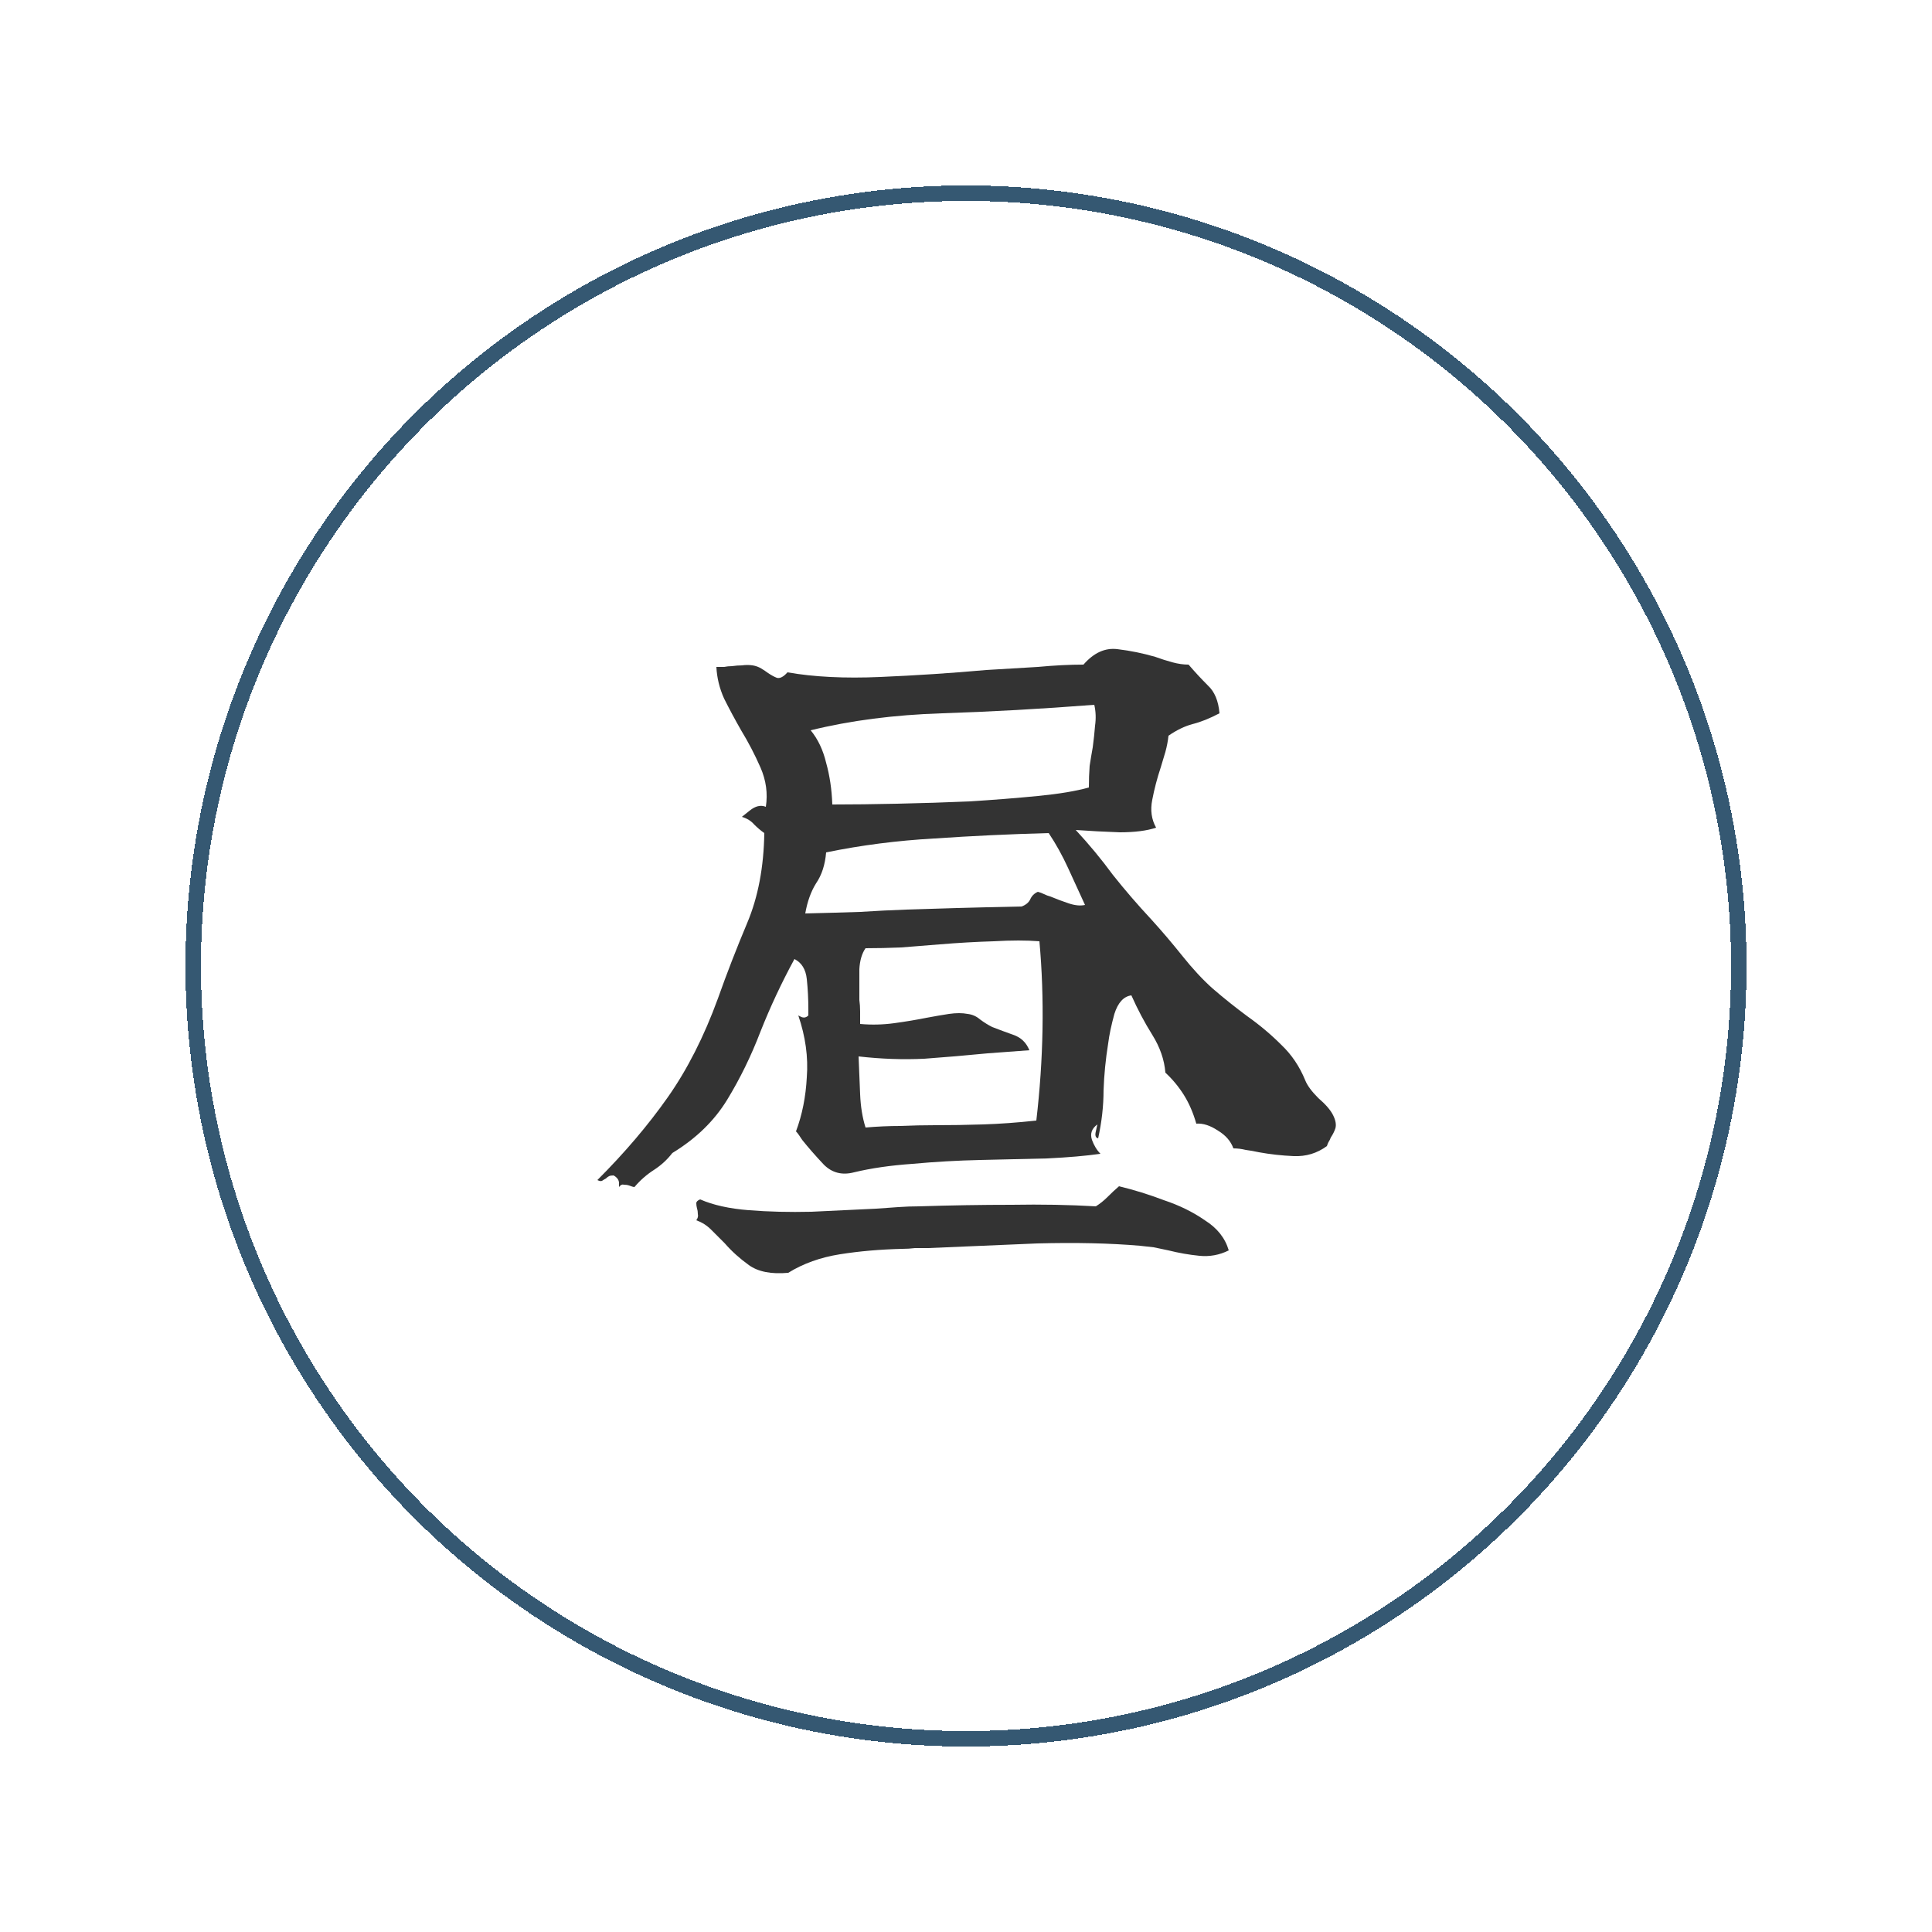 <svg viewBox="0 0 250 250" fill="none" xmlns="http://www.w3.org/2000/svg">
<g filter="url(#filter0_d_129_52)">
<circle cx="125" cy="115" r="115" fill="white"/>
</g>
<g filter="url(#filter1_d_129_52)">
<circle cx="125" cy="115" r="100" stroke="#355872" stroke-width="2" shape-rendering="crispEdges"/>
</g>
<path d="M172.5 144.3C172.833 144.967 172.933 145.533 172.8 146C172.667 146.4 172.467 146.8 172.2 147.2C172.133 147.4 172.033 147.6 171.9 147.8C171.833 147.933 171.767 148.1 171.7 148.3C170.433 149.233 169 149.667 167.4 149.6C165.867 149.533 164.367 149.367 162.9 149.1C162.3 148.967 161.733 148.867 161.2 148.8C160.667 148.667 160.133 148.6 159.6 148.6C159.267 147.667 158.6 146.9 157.6 146.3C156.6 145.633 155.667 145.333 154.8 145.4C154.4 144 153.867 142.767 153.2 141.7C152.533 140.633 151.733 139.667 150.8 138.8C150.667 137.133 150.1 135.5 149.1 133.9C148.1 132.3 147.2 130.6 146.4 128.8C145.4 128.933 144.667 129.733 144.2 131.2C143.8 132.667 143.533 133.933 143.4 135C143.067 137.067 142.867 139.1 142.8 141.1C142.8 143.1 142.567 145.167 142.1 147.3C141.767 147.233 141.667 146.933 141.8 146.4C141.933 145.8 142 145.5 142 145.5C141.267 146.033 141.033 146.7 141.3 147.5C141.567 148.233 141.933 148.833 142.4 149.3C140.533 149.567 138.233 149.767 135.5 149.9C132.767 149.967 129.9 150.033 126.9 150.1C123.9 150.167 120.967 150.333 118.1 150.6C115.233 150.8 112.7 151.167 110.5 151.7C108.967 152.1 107.667 151.767 106.6 150.7C105.533 149.567 104.6 148.5 103.8 147.5C103.667 147.3 103.533 147.1 103.4 146.9C103.267 146.7 103.133 146.533 103 146.4C103.8 144.267 104.267 141.933 104.4 139.4C104.6 136.8 104.233 134.133 103.3 131.4C103.3 131.4 103.433 131.467 103.7 131.6C104.033 131.733 104.333 131.667 104.6 131.4C104.6 131.267 104.6 131 104.6 130.6C104.6 129.267 104.533 127.967 104.4 126.7C104.267 125.433 103.733 124.567 102.8 124.1C101.133 127.167 99.667 130.3 98.4 133.5C97.2 136.633 95.767 139.567 94.1 142.3C92.433 145.033 90.067 147.333 87 149.2C86.333 150.067 85.533 150.8 84.6 151.4C83.667 152 82.833 152.733 82.1 153.6C81.967 153.6 81.733 153.533 81.4 153.4C81.2 153.333 80.967 153.3 80.7 153.3C80.5 153.233 80.3 153.333 80.1 153.6C80.1 153.6 80.1 153.433 80.1 153.1C80.1 152.7 79.867 152.367 79.4 152.1C79.133 152.1 78.933 152.133 78.8 152.2C78.667 152.267 78.533 152.367 78.4 152.5C78.267 152.567 78.1 152.667 77.9 152.8C77.767 152.867 77.567 152.833 77.3 152.7C80.833 149.167 83.867 145.6 86.4 142C88.933 138.4 91.1 134.133 92.9 129.2C94.033 126 95.3 122.733 96.7 119.4C98.1 116.067 98.833 112.2 98.9 107.8C98.433 107.467 98 107.1 97.6 106.7C97.2 106.233 96.667 105.9 96 105.7C96 105.7 96.333 105.433 97 104.9C97.733 104.3 98.433 104.133 99.1 104.4C99.367 102.667 99.133 100.967 98.4 99.3C97.667 97.633 96.833 96.033 95.9 94.5C95.1 93.1 94.367 91.733 93.7 90.4C93.1 89.067 92.767 87.7 92.7 86.3C93.033 86.3 93.367 86.3 93.7 86.3C94.033 86.233 94.367 86.2 94.7 86.2C95.167 86.133 95.6 86.1 96 86.1C96.467 86.033 96.933 86.033 97.4 86.1C97.8 86.167 98.167 86.3 98.5 86.5C98.833 86.7 99.133 86.9 99.4 87.1C99.8 87.367 100.167 87.567 100.5 87.7C100.9 87.833 101.367 87.6 101.9 87C105.3 87.6 109.3 87.8 113.9 87.6C118.567 87.4 123.133 87.1 127.6 86.7C129.933 86.567 132.167 86.433 134.3 86.3C136.433 86.1 138.4 86 140.2 86C141.533 84.467 143 83.8 144.6 84C146.267 84.2 147.9 84.533 149.5 85C150.233 85.267 150.967 85.5 151.7 85.7C152.433 85.9 153.133 86 153.8 86C154.6 86.933 155.433 87.833 156.3 88.7C157.167 89.5 157.667 90.7 157.8 92.3C156.533 92.967 155.367 93.433 154.3 93.7C153.3 93.967 152.267 94.467 151.2 95.2C151.133 95.867 151 96.567 150.8 97.3C150.6 97.967 150.4 98.633 150.2 99.3C149.733 100.7 149.367 102.1 149.1 103.5C148.833 104.833 149 106.033 149.6 107.1C148.4 107.5 146.833 107.7 144.9 107.7C142.967 107.633 141.067 107.533 139.2 107.4C140.933 109.267 142.533 111.2 144 113.2C145.533 115.133 147.2 117.067 149 119C150.333 120.467 151.667 122.033 153 123.7C154.333 125.367 155.633 126.767 156.9 127.9C158.367 129.167 159.867 130.367 161.4 131.5C163 132.633 164.467 133.867 165.8 135.2C167.133 136.467 168.167 138 168.9 139.8C169.167 140.467 169.733 141.233 170.6 142.1C171.533 142.9 172.167 143.633 172.5 144.3ZM134.5 121.8C132.833 121.667 130.867 121.667 128.6 121.8C126.333 121.867 124 122 121.6 122.2C119.933 122.333 118.267 122.467 116.6 122.6C115 122.667 113.467 122.7 112 122.7C111.533 123.367 111.267 124.267 111.2 125.4C111.2 126.533 111.2 127.867 111.2 129.4C111.267 129.867 111.3 130.367 111.3 130.9C111.3 131.433 111.3 131.967 111.3 132.5C112.767 132.633 114.233 132.6 115.7 132.4C117.167 132.2 118.567 131.967 119.9 131.7C120.967 131.5 121.933 131.333 122.8 131.2C123.733 131.067 124.533 131.067 125.2 131.2C125.8 131.267 126.333 131.5 126.8 131.9C127.333 132.3 127.867 132.633 128.4 132.9C129.267 133.233 130.167 133.567 131.1 133.9C132.1 134.233 132.8 134.9 133.2 135.9C132.267 135.967 131.367 136.033 130.5 136.1C129.633 136.167 128.733 136.233 127.8 136.3C125.067 136.567 122.333 136.8 119.6 137C116.867 137.133 114.033 137.033 111.1 136.7C111.167 138.367 111.233 140 111.3 141.6C111.367 143.2 111.6 144.633 112 145.9C113.533 145.767 115.033 145.7 116.5 145.7C118.033 145.633 119.533 145.6 121 145.6C123 145.6 125.067 145.567 127.2 145.5C129.333 145.433 131.633 145.267 134.1 145C134.567 141 134.833 137.067 134.9 133.2C134.967 129.267 134.833 125.467 134.5 121.8ZM159 161.8C157.8 162.4 156.533 162.633 155.2 162.5C153.867 162.367 152.533 162.133 151.2 161.8C150.533 161.667 149.9 161.533 149.3 161.4C148.7 161.333 148.1 161.267 147.5 161.2C143.633 160.867 139.2 160.767 134.2 160.9C129.267 161.1 124.567 161.3 120.1 161.5C119.567 161.5 119 161.5 118.4 161.5C117.867 161.567 117.333 161.6 116.8 161.6C113.933 161.667 111.233 161.9 108.7 162.3C106.167 162.7 103.933 163.5 102 164.7C99.8 164.9 98.1 164.567 96.9 163.7C95.7 162.833 94.667 161.9 93.8 160.9C93.2 160.3 92.6 159.7 92 159.1C91.467 158.567 90.833 158.167 90.1 157.9C90.3 157.633 90.367 157.367 90.3 157.1C90.3 156.833 90.267 156.6 90.2 156.4C90.133 156.133 90.1 155.9 90.1 155.7C90.1 155.5 90.267 155.333 90.6 155.2C92.267 155.933 94.367 156.4 96.9 156.6C99.433 156.8 102.133 156.867 105 156.8C107.867 156.667 110.667 156.533 113.4 156.4C114.333 156.333 115.267 156.267 116.2 156.2C117.133 156.133 118.033 156.1 118.9 156.1C123.033 155.967 127.033 155.9 130.9 155.9C134.767 155.833 138.4 155.9 141.8 156.1C142.333 155.767 142.833 155.367 143.3 154.9C143.833 154.367 144.333 153.9 144.8 153.5C146.733 153.967 148.667 154.567 150.6 155.3C152.6 155.967 154.367 156.833 155.9 157.9C157.5 158.9 158.533 160.2 159 161.8ZM141.6 91.2C134.733 91.733 128.167 92.1 121.9 92.3C115.7 92.5 110.033 93.233 104.9 94.5C105.833 95.633 106.5 97.033 106.9 98.7C107.367 100.367 107.633 102.167 107.7 104.1C110.233 104.1 113.033 104.067 116.1 104C119.233 103.933 122.367 103.833 125.5 103.7C128.633 103.5 131.567 103.267 134.3 103C137.033 102.733 139.233 102.367 140.9 101.9C140.9 100.9 140.933 99.967 141 99.1C141.133 98.233 141.267 97.433 141.4 96.7C141.533 95.7 141.633 94.767 141.7 93.9C141.833 92.967 141.8 92.067 141.6 91.2ZM140.4 117.1C139.667 115.5 138.933 113.9 138.2 112.3C137.467 110.7 136.633 109.2 135.7 107.8C130.7 107.933 125.767 108.167 120.9 108.5C116.1 108.767 111.433 109.367 106.9 110.3C106.767 111.9 106.333 113.233 105.6 114.3C104.933 115.367 104.467 116.667 104.2 118.2C106.933 118.133 109.3 118.067 111.3 118C113.367 117.867 115.367 117.767 117.3 117.7C119.3 117.633 121.467 117.567 123.8 117.5C126.133 117.433 128.933 117.367 132.2 117.3C132.733 117.1 133.1 116.8 133.3 116.4C133.5 115.933 133.833 115.6 134.3 115.4C134.567 115.467 134.833 115.567 135.1 115.7C135.367 115.833 135.633 115.933 135.9 116C136.7 116.333 137.5 116.633 138.3 116.9C139.1 117.167 139.8 117.233 140.4 117.1Z" fill="#333333"/>
<defs>
<filter id="filter0_d_129_52" x="0" y="0" width="250" height="250" filterUnits="userSpaceOnUse" color-interpolation-filters="sRGB">
<feFlood flood-opacity="0" result="BackgroundImageFix"/>
<feColorMatrix in="SourceAlpha" type="matrix" values="0 0 0 0 0 0 0 0 0 0 0 0 0 0 0 0 0 0 127 0" result="hardAlpha"/>
<feOffset dy="10"/>
<feGaussianBlur stdDeviation="5"/>
<feComposite in2="hardAlpha" operator="out"/>
<feColorMatrix type="matrix" values="0 0 0 0 0 0 0 0 0 0 0 0 0 0 0 0 0 0 0.1 0"/>
<feBlend mode="normal" in2="BackgroundImageFix" result="effect1_dropShadow_129_52"/>
<feBlend mode="normal" in="SourceGraphic" in2="effect1_dropShadow_129_52" result="shape"/>
</filter>
<filter id="filter1_d_129_52" x="14" y="14" width="222" height="222" filterUnits="userSpaceOnUse" color-interpolation-filters="sRGB">
<feFlood flood-opacity="0" result="BackgroundImageFix"/>
<feColorMatrix in="SourceAlpha" type="matrix" values="0 0 0 0 0 0 0 0 0 0 0 0 0 0 0 0 0 0 127 0" result="hardAlpha"/>
<feOffset dy="10"/>
<feGaussianBlur stdDeviation="5"/>
<feComposite in2="hardAlpha" operator="out"/>
<feColorMatrix type="matrix" values="0 0 0 0 0 0 0 0 0 0 0 0 0 0 0 0 0 0 0.1 0"/>
<feBlend mode="normal" in2="BackgroundImageFix" result="effect1_dropShadow_129_52"/>
<feBlend mode="normal" in="SourceGraphic" in2="effect1_dropShadow_129_52" result="shape"/>
</filter>
</defs>
</svg>

